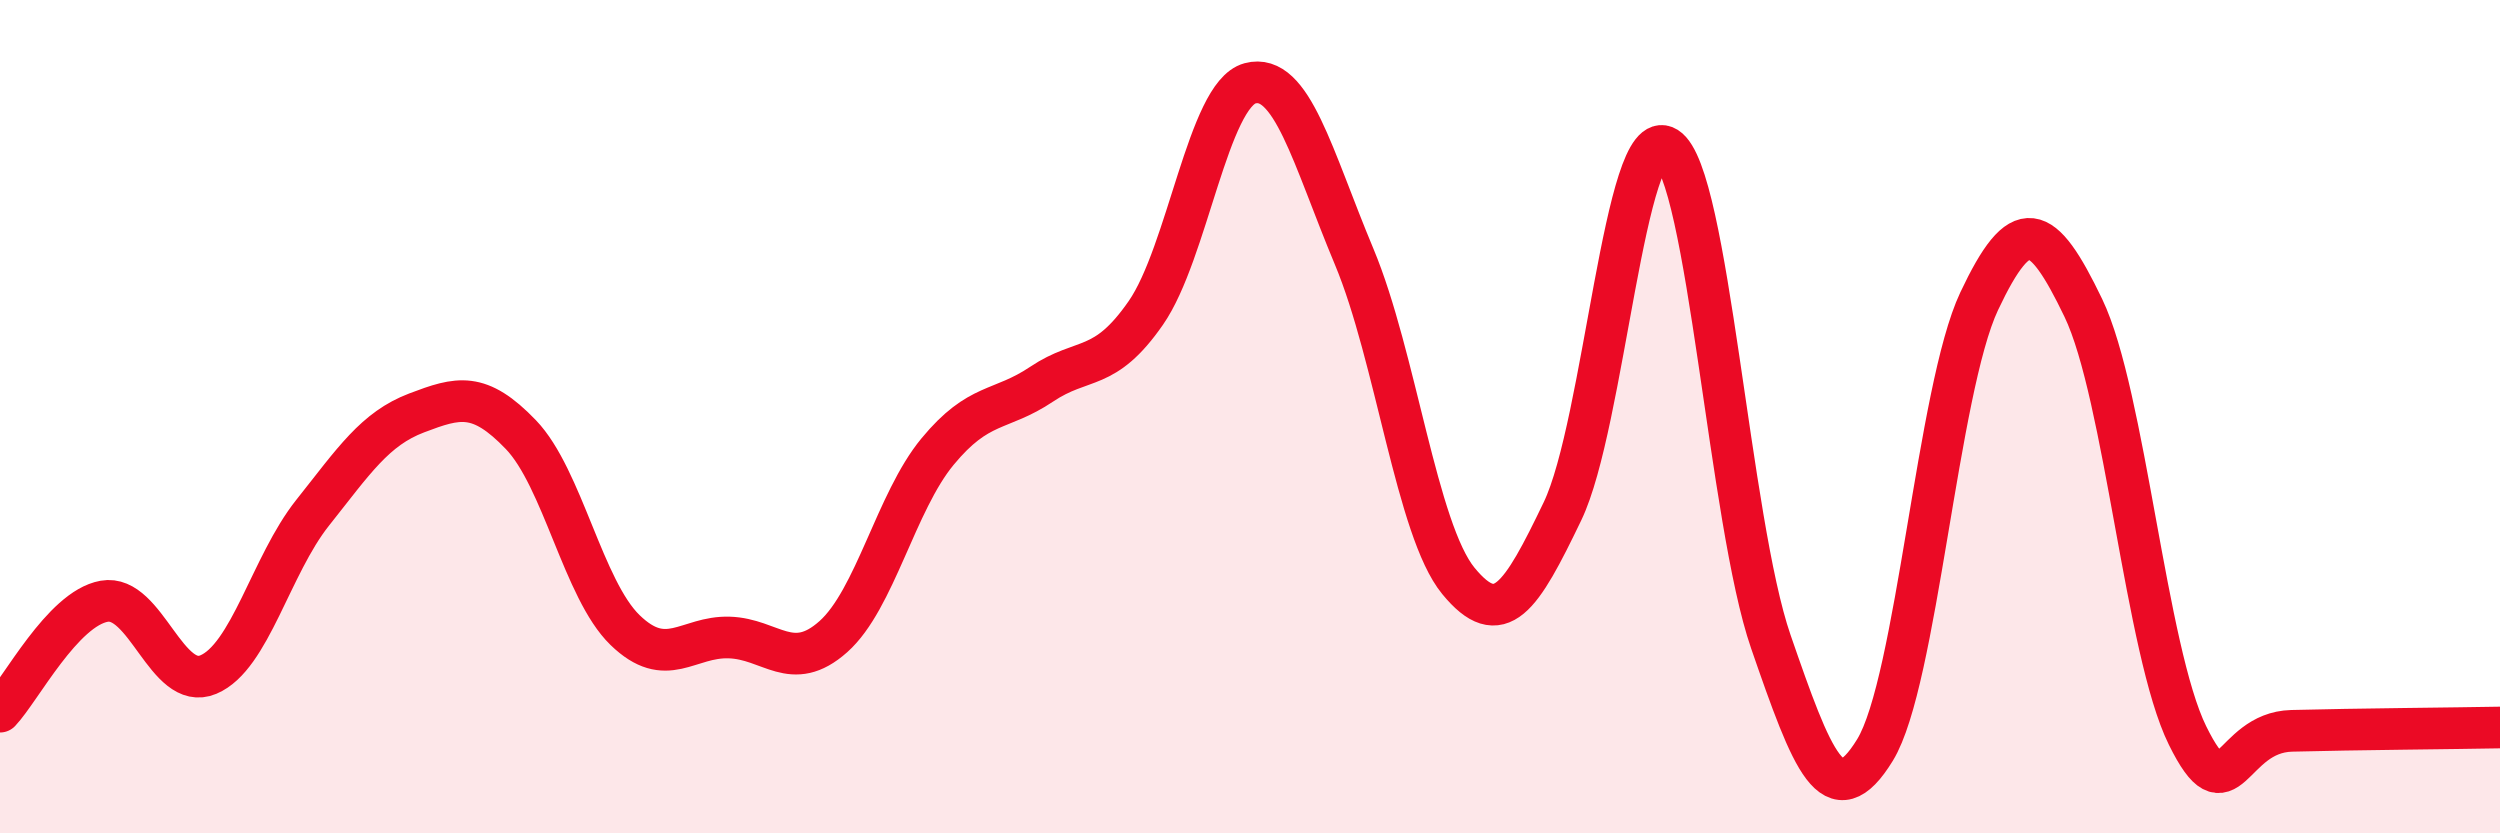 
    <svg width="60" height="20" viewBox="0 0 60 20" xmlns="http://www.w3.org/2000/svg">
      <path
        d="M 0,17.08 C 0.5,16.55 1.5,14.61 2.5,14.43 C 3.5,14.25 4,16.61 5,16.19 C 6,15.77 6.5,13.57 7.5,12.31 C 8.5,11.05 9,10.29 10,9.91 C 11,9.53 11.5,9.39 12.5,10.43 C 13.5,11.47 14,14.15 15,15.12 C 16,16.09 16.5,15.27 17.5,15.3 C 18.5,15.33 19,16.17 20,15.28 C 21,14.39 21.5,12.05 22.5,10.84 C 23.5,9.63 24,9.89 25,9.22 C 26,8.55 26.5,8.95 27.5,7.51 C 28.5,6.07 29,2.27 30,2 C 31,1.73 31.5,3.77 32.5,6.16 C 33.5,8.55 34,12.72 35,13.94 C 36,15.16 36.5,14.35 37.5,12.27 C 38.5,10.19 39,2.91 40,3.54 C 41,4.17 41.5,12.51 42.5,15.4 C 43.5,18.29 44,19.63 45,18 C 46,16.37 46.5,9.35 47.5,7.23 C 48.5,5.11 49,5.31 50,7.39 C 51,9.47 51.5,15.62 52.5,17.65 C 53.5,19.68 53.5,17.58 55,17.54 C 56.5,17.5 59,17.48 60,17.46L60 20L0 20Z"
        fill="#EB0A25"
        opacity="0.1"
        stroke-linecap="round"
        stroke-linejoin="round"
      />
      <path
        d="M 0,17.08 C 0.5,16.55 1.5,14.61 2.5,14.43 C 3.5,14.25 4,16.61 5,16.19 C 6,15.77 6.5,13.57 7.5,12.31 C 8.5,11.05 9,10.29 10,9.91 C 11,9.53 11.5,9.39 12.5,10.43 C 13.5,11.47 14,14.15 15,15.12 C 16,16.09 16.5,15.27 17.5,15.3 C 18.5,15.33 19,16.17 20,15.28 C 21,14.39 21.5,12.05 22.5,10.84 C 23.5,9.63 24,9.89 25,9.22 C 26,8.55 26.5,8.95 27.5,7.51 C 28.5,6.07 29,2.27 30,2 C 31,1.73 31.5,3.77 32.5,6.16 C 33.5,8.55 34,12.72 35,13.94 C 36,15.16 36.5,14.35 37.5,12.27 C 38.5,10.19 39,2.91 40,3.54 C 41,4.17 41.5,12.51 42.5,15.4 C 43.5,18.29 44,19.63 45,18 C 46,16.37 46.5,9.35 47.5,7.23 C 48.5,5.11 49,5.31 50,7.39 C 51,9.47 51.5,15.62 52.5,17.65 C 53.5,19.68 53.5,17.58 55,17.54 C 56.5,17.5 59,17.48 60,17.46"
        stroke="#EB0A25"
        stroke-width="1"
        fill="none"
        stroke-linecap="round"
        stroke-linejoin="round"
      />
    </svg>
  